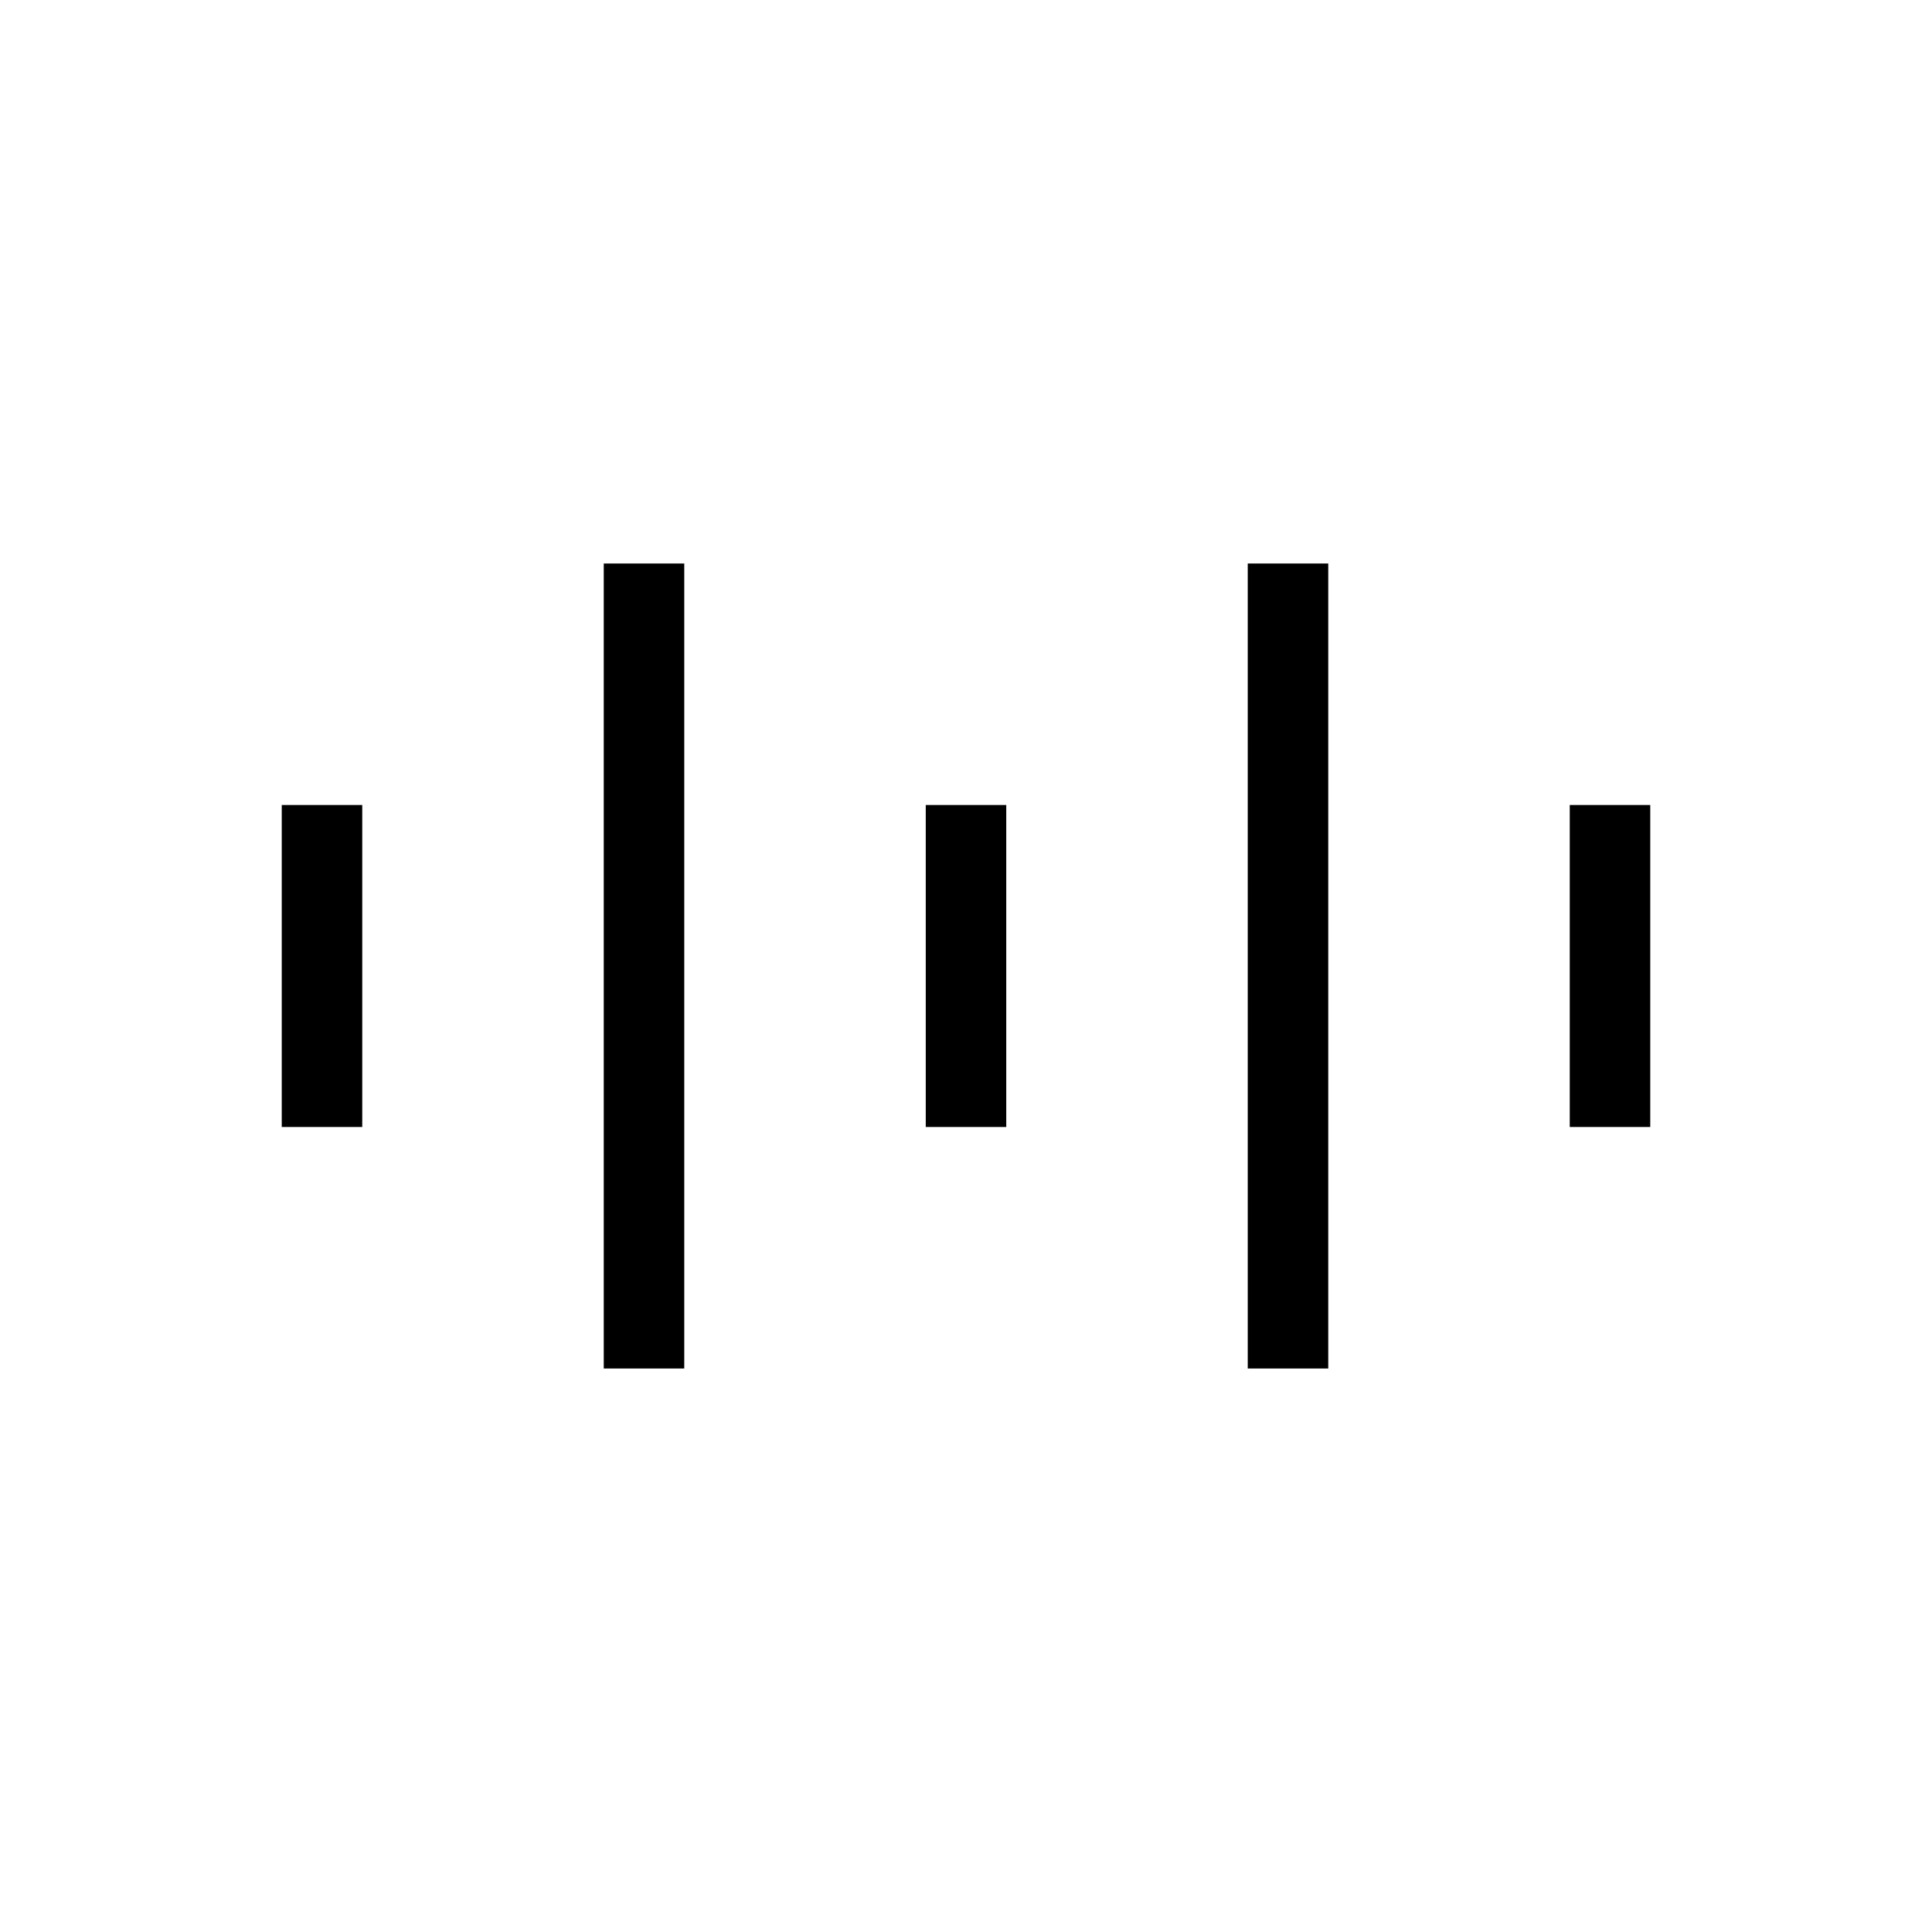 <?xml version="1.0" encoding="UTF-8"?><svg id="Layer_2" xmlns="http://www.w3.org/2000/svg" viewBox="0 0 24 24"><g id="_1px"><g id="audio_wave"><rect id="light_media_audio_wave_background" width="24" height="24" style="fill:none;"/><path id="Vector_2060_Stroke_" d="m3.5,14v-4h1v4h-1Z"/><path id="Vector_2064_Stroke_" d="m11.5,14v-4h1v4h-1Z"/><path id="Vector_2065_Stroke_" d="m19.5,14v-4h1v4h-1Z"/><path id="Vector_2061_Stroke_" d="m7.5,17V7h1v10h-1Z"/><path id="Vector_2066_Stroke_" d="m15.5,17V7h1v10h-1Z"/></g></g></svg>